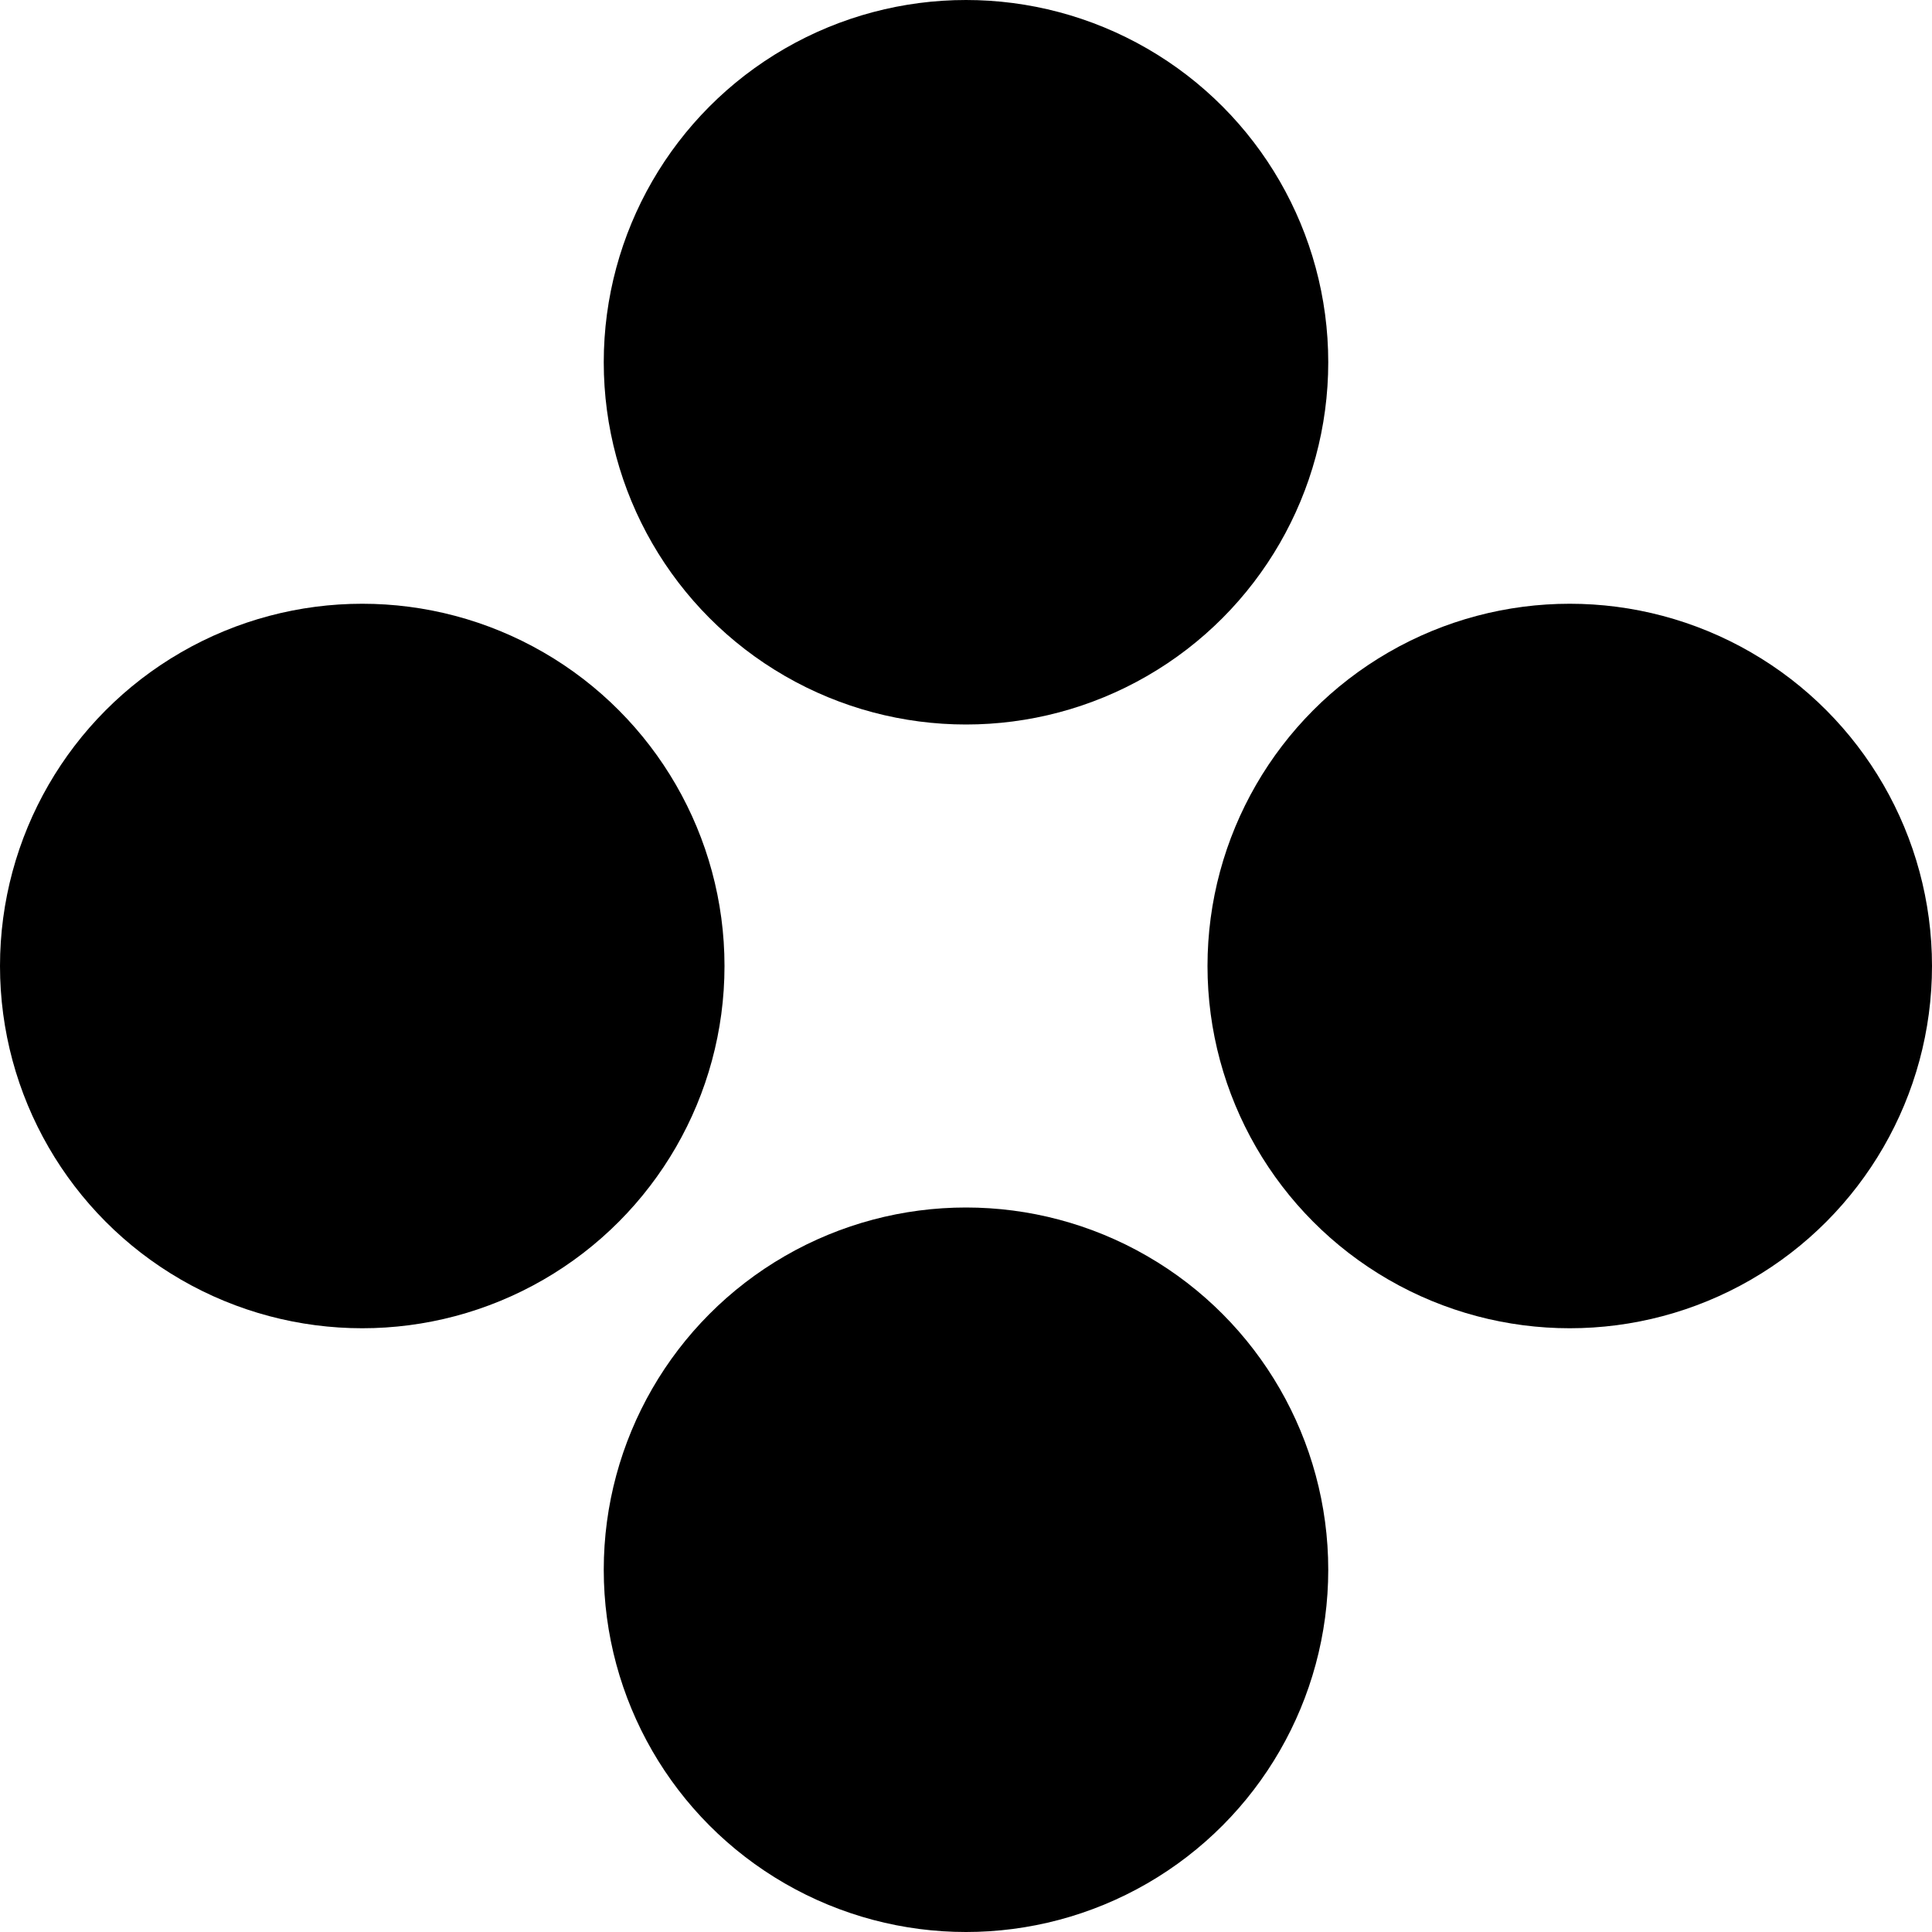 <?xml version="1.0" encoding="UTF-8"?>
<!-- Generator: Adobe Illustrator 24.2.1, SVG Export Plug-In . SVG Version: 6.00 Build 0)  -->
<svg xmlns="http://www.w3.org/2000/svg" xmlns:xlink="http://www.w3.org/1999/xlink" version="1.1" x="0px" y="0px" viewBox="0 0 16 16" style="enable-background:new 0 0 16 16;" xml:space="preserve">
<g id="Layer_1">
</g>
<g id="Layer_2">
	<circle cx="8" cy="3" r="3"></circle>
	<circle cx="8" cy="13" r="3"></circle>
	<circle cx="13" cy="8" r="3"></circle>
	<circle cx="3" cy="8" r="3"></circle>
</g>
</svg>
